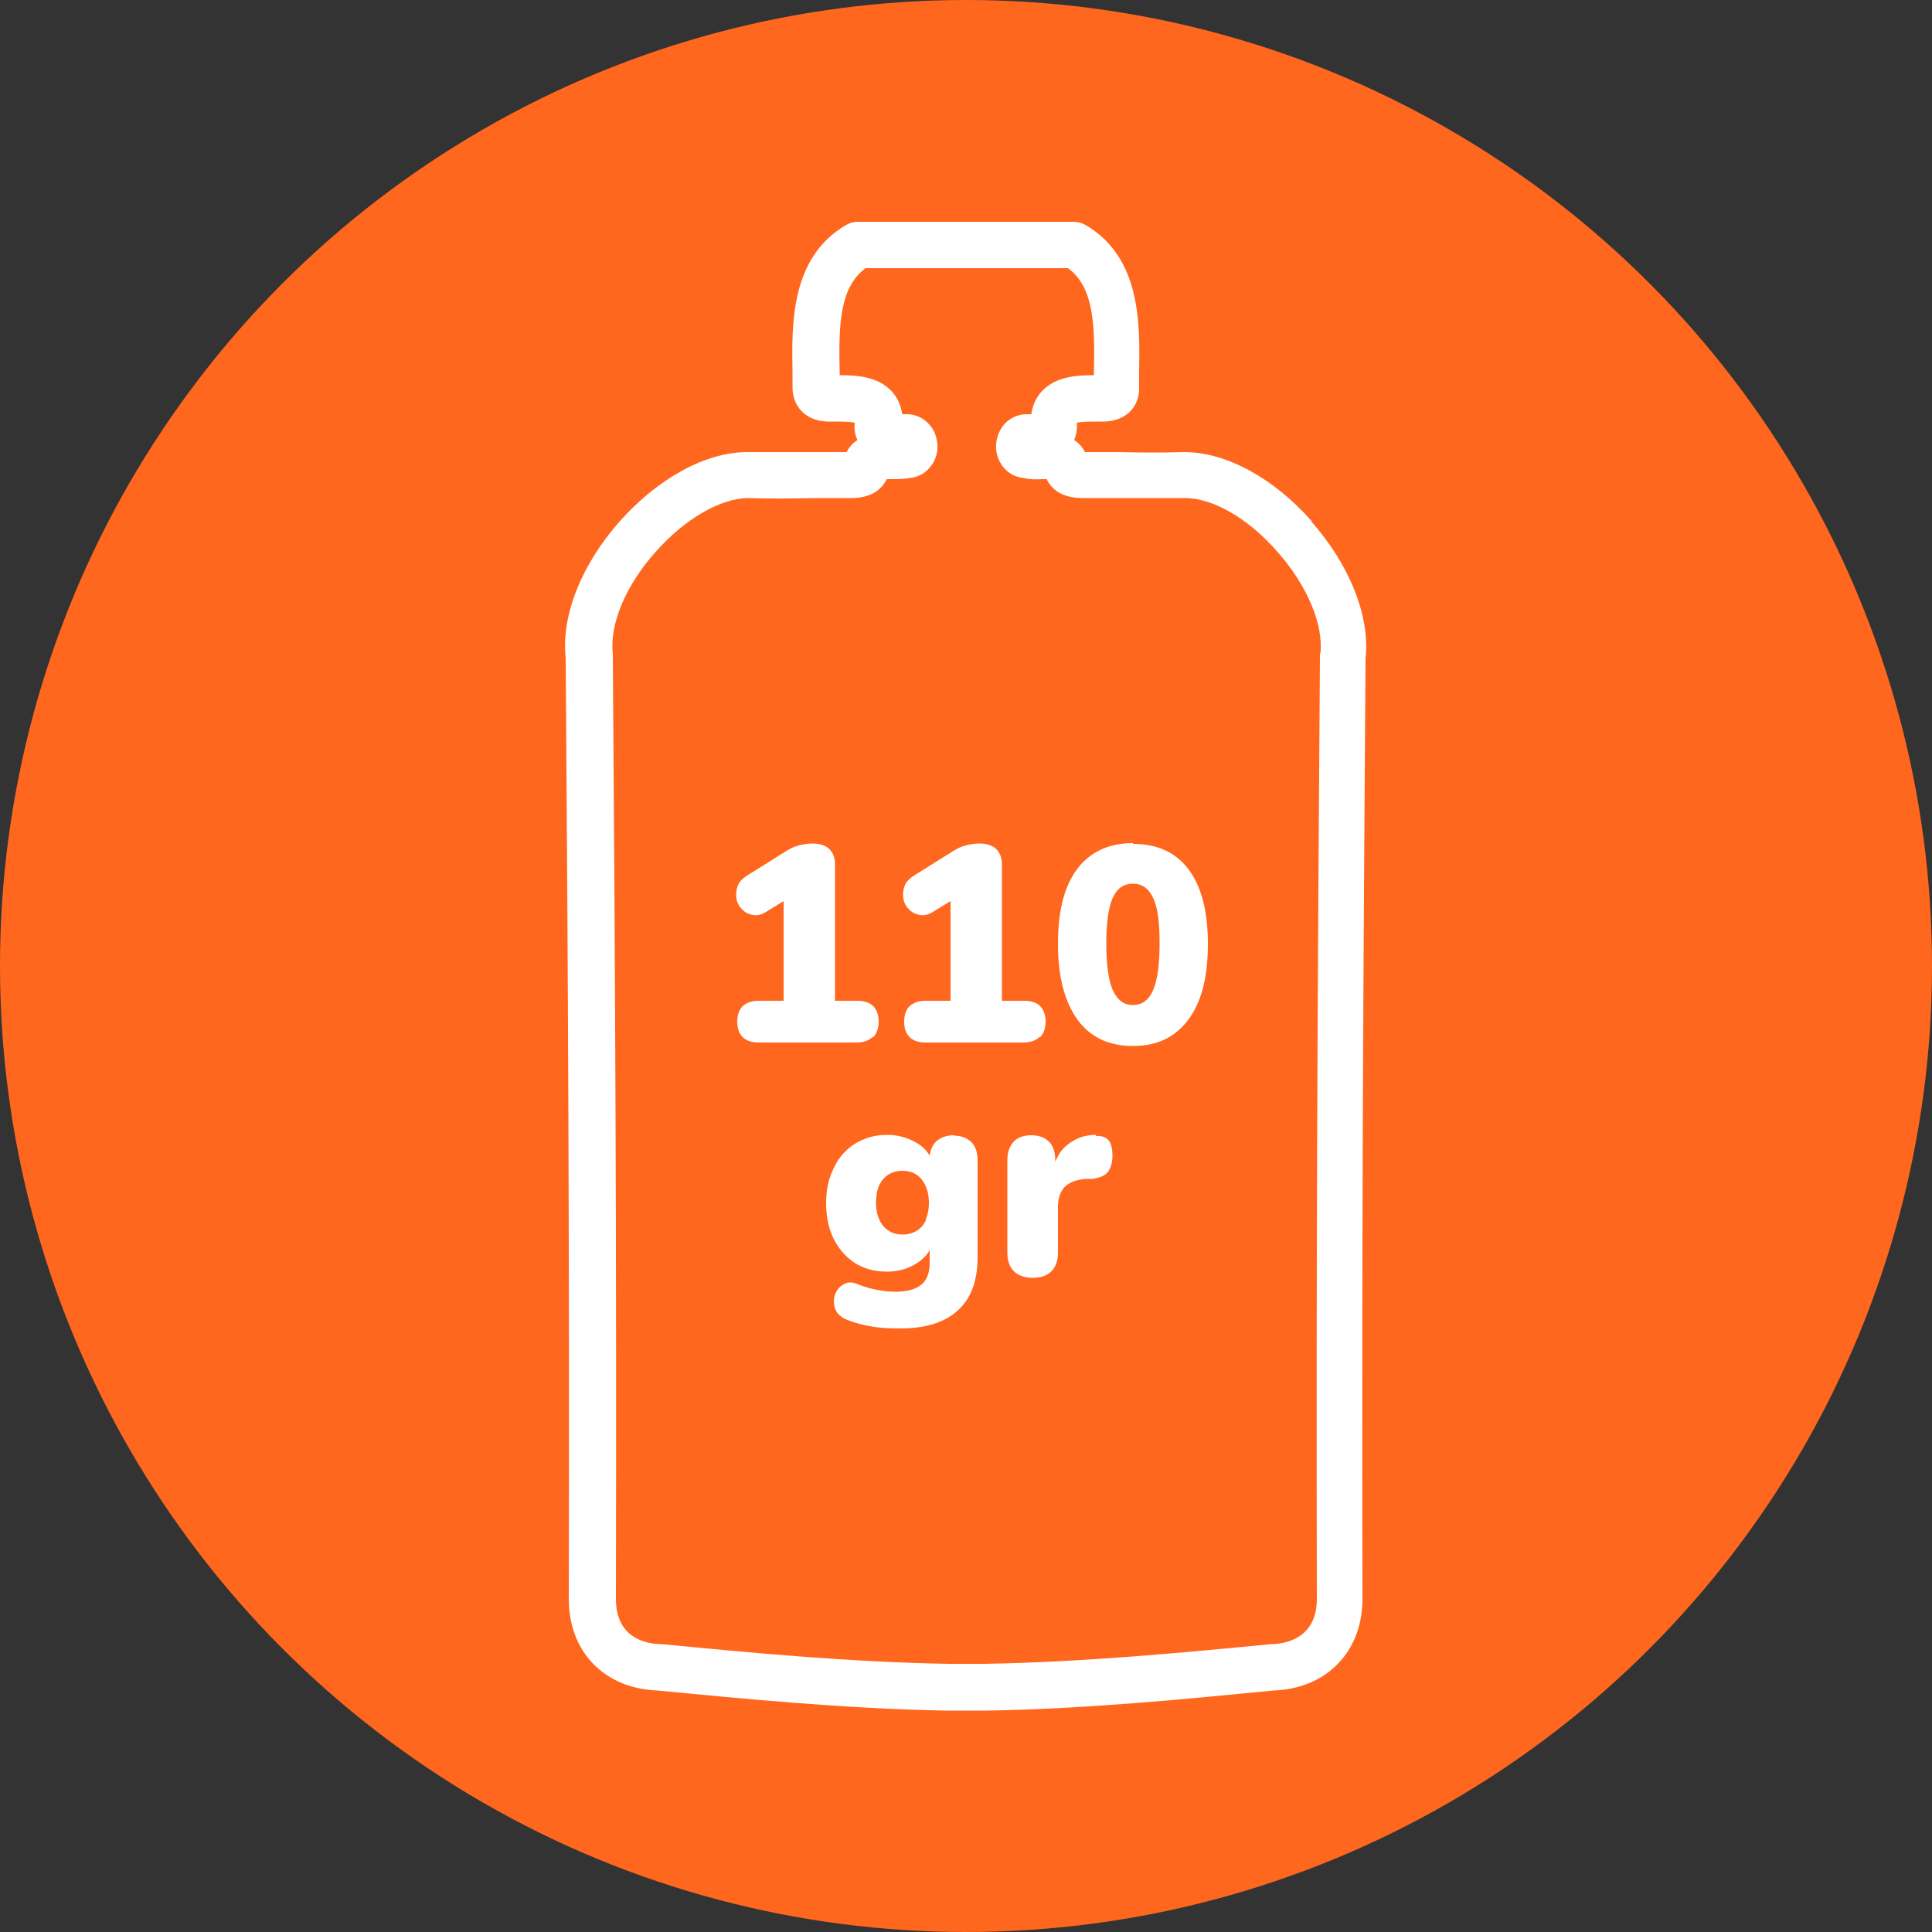 <?xml version="1.0" encoding="UTF-8"?>
<svg id="Capa_1" xmlns="http://www.w3.org/2000/svg" width="50" height="50" viewBox="0 0 50 50">
  <rect x="0" y="0" width="50" height="50" fill="#333333" stroke="none"/>
  <defs>
    <style>
      .cls-1 {
        fill: #fff;
      }

      .cls-2 {
        fill: #ff671f;
      }
    </style>
  </defs>
  <circle class="cls-2" cx="25" cy="25" r="25"/>
  <g>
    <path class="cls-1" d="M33.95,13.49c-.99-1.12-2.22-1.79-3.3-1.79,0,0-.01,0-.02,0-.58.02-1.17.01-1.75,0-.27,0-.53,0-.8,0-.07-.14-.17-.24-.28-.31.05-.12.08-.27.07-.45.13-.03.38-.03.51-.03.08,0,.15,0,.22,0,.62-.03.89-.46.88-.87,0-.13,0-.26,0-.4.02-1.25.06-2.97-1.39-3.82-.09-.05-.2-.08-.3-.08h-5.59c-.11,0-.21.03-.3.08-1.45.85-1.41,2.57-1.39,3.82,0,.14,0,.27,0,.39,0,.42.27.85.89.88.07,0,.14,0,.21,0,.13,0,.38,0,.51.03-.02.19.02.34.07.45-.11.07-.21.17-.28.31-.27,0-.53,0-.8,0-.58,0-1.17,0-1.77,0-1.08,0-2.31.68-3.3,1.79-1,1.13-1.52,2.45-1.4,3.54.06,8.11.1,15.36.08,24.35,0,1.37.92,2.32,2.3,2.37,2.16.21,4.84.47,7.44.52.03,0,.06,0,.09,0h.89s.06,0,.08,0c2.6-.04,5.28-.31,7.44-.52,1.37-.05,2.3-1,2.3-2.37-.02-9.01.02-16,.08-24.34.12-1.09-.41-2.42-1.4-3.54ZM34.16,16.92s0,.04,0,.07c-.06,8.36-.1,15.36-.08,24.39,0,1.02-.81,1.16-1.15,1.17-.01,0-.03,0-.04,0-2.16.21-4.86.47-7.44.51-.02,0-.04,0-.07,0h-.74s-.04,0-.07,0c-2.58-.04-5.28-.3-7.44-.51-.01,0-.03,0-.04,0-.35-.01-1.15-.14-1.15-1.17.02-9-.02-16.26-.08-24.39,0-.02,0-.04,0-.07-.09-.76.33-1.77,1.11-2.64.75-.85,1.67-1.38,2.38-1.39.6.02,1.21.01,1.79,0,.25,0,.5,0,.75,0,.04,0,.09,0,.13,0,.54,0,.8-.23.93-.49.04,0,.07,0,.11,0,.16,0,.33,0,.5-.03.26-.03.47-.18.6-.41.15-.27.13-.61-.03-.87-.15-.23-.39-.37-.66-.37-.04,0-.08,0-.12,0-.04-.28-.16-.47-.27-.59-.36-.39-.91-.42-1.35-.42v-.09c-.03-1.25.01-2.19.67-2.68h5.24c.66.49.7,1.43.67,2.68v.09c-.44,0-.99.03-1.35.42-.11.12-.23.31-.27.59-.04,0-.08,0-.12,0-.27,0-.52.14-.66.37-.16.26-.18.6-.03.87.12.23.34.38.6.41.17.04.35.04.5.03.03,0,.07,0,.11,0,.12.26.39.49.93.49h0c.29,0,.58,0,.87,0,.58,0,1.18,0,1.78,0,.73,0,1.65.54,2.39,1.39.77.87,1.2,1.89,1.11,2.64Z"/>
    <path class="cls-1" d="M22.6,26.84c.09-.09.14-.23.14-.4s-.05-.31-.14-.4c-.09-.09-.23-.14-.41-.14h-.58v-3.52c0-.18-.05-.31-.15-.41-.1-.09-.24-.14-.43-.14-.13,0-.24.02-.36.05s-.22.08-.33.15l-.99.62c-.13.08-.22.17-.26.28-.04.11-.05.22-.03.33.02.11.07.2.15.28s.17.12.28.14c.11.02.23-.01.35-.09l.44-.27v2.58h-.65c-.18,0-.31.05-.41.14-.09.09-.14.22-.14.4s.05.31.14.4.23.14.41.14h2.54c.18,0,.31-.05.41-.14Z"/>
    <path class="cls-1" d="M26.92,26.84c.09-.09.14-.23.14-.4s-.05-.31-.14-.4c-.09-.09-.23-.14-.41-.14h-.58v-3.52c0-.18-.05-.31-.15-.41-.1-.09-.24-.14-.43-.14-.13,0-.24.02-.36.05s-.22.08-.33.15l-.99.62c-.13.08-.22.17-.26.28-.04.11-.05.22-.03.33.02.11.07.2.15.28s.17.12.28.14c.11.02.23-.01.35-.09l.44-.27v2.58h-.65c-.18,0-.31.05-.41.14-.09.09-.14.22-.14.4s.05.31.14.4.23.14.41.14h2.54c.18,0,.31-.05.41-.14Z"/>
    <path class="cls-1" d="M29.32,21.82c-.42,0-.77.1-1.06.3-.29.2-.51.49-.66.88-.15.39-.22.86-.22,1.43,0,.84.17,1.49.5,1.95.33.46.81.69,1.44.69.42,0,.77-.1,1.06-.31.29-.21.51-.51.66-.9.15-.39.22-.87.22-1.43,0-.85-.17-1.49-.5-1.93-.33-.44-.81-.66-1.44-.66ZM29.84,25.63c-.11.25-.28.38-.52.38s-.4-.13-.52-.38c-.11-.25-.17-.66-.17-1.21s.06-.95.17-1.19c.11-.24.28-.36.52-.36s.4.12.52.36.17.63.17,1.19-.06.96-.17,1.21Z"/>
    <path class="cls-1" d="M24.69,29.38c-.2,0-.36.06-.47.17-.09.09-.14.21-.16.36-.08-.14-.2-.26-.37-.35-.21-.12-.46-.19-.72-.19-.24,0-.45.04-.65.13-.19.08-.36.2-.5.36-.14.15-.24.34-.32.55s-.12.46-.12.73c0,.36.07.67.2.93.13.26.32.47.55.62.24.15.51.22.83.22.26,0,.5-.06.72-.19.17-.1.3-.22.38-.37v.33c0,.26-.07.45-.22.57s-.37.18-.66.18c-.12,0-.27-.01-.44-.04-.17-.03-.37-.08-.58-.17-.11-.04-.2-.04-.29,0-.09.04-.15.09-.21.18-.05.08-.08.17-.08.27,0,.1.02.2.08.29.06.09.16.16.3.21.17.07.37.12.6.16.23.04.48.05.74.05.64,0,1.14-.15,1.48-.46.35-.31.52-.77.52-1.39v-2.49c0-.21-.05-.37-.16-.48-.11-.11-.26-.17-.46-.17ZM23.97,31.57c-.06.12-.14.22-.24.28s-.22.1-.37.1c-.21,0-.37-.07-.5-.22-.12-.14-.19-.35-.19-.61,0-.17.03-.32.08-.44.06-.12.14-.22.24-.28.11-.07.23-.1.36-.1.21,0,.38.07.5.22s.19.35.19.61c0,.17-.03.32-.09.44Z"/>
    <path class="cls-1" d="M28.36,29.37c-.3,0-.55.1-.75.27-.14.11-.23.26-.3.43v-.04c0-.21-.05-.37-.16-.48-.11-.11-.26-.17-.46-.17s-.36.06-.46.17-.16.27-.16.48v2.39c0,.21.06.37.17.48s.28.17.49.17.37-.06.48-.17.17-.27.17-.48v-1.18c0-.23.06-.4.17-.52.12-.12.3-.19.55-.21h.17c.2-.03.34-.09.41-.19.07-.1.11-.24.11-.41,0-.2-.04-.34-.11-.41-.07-.07-.17-.11-.31-.1Z"/>
  </g>
</svg>